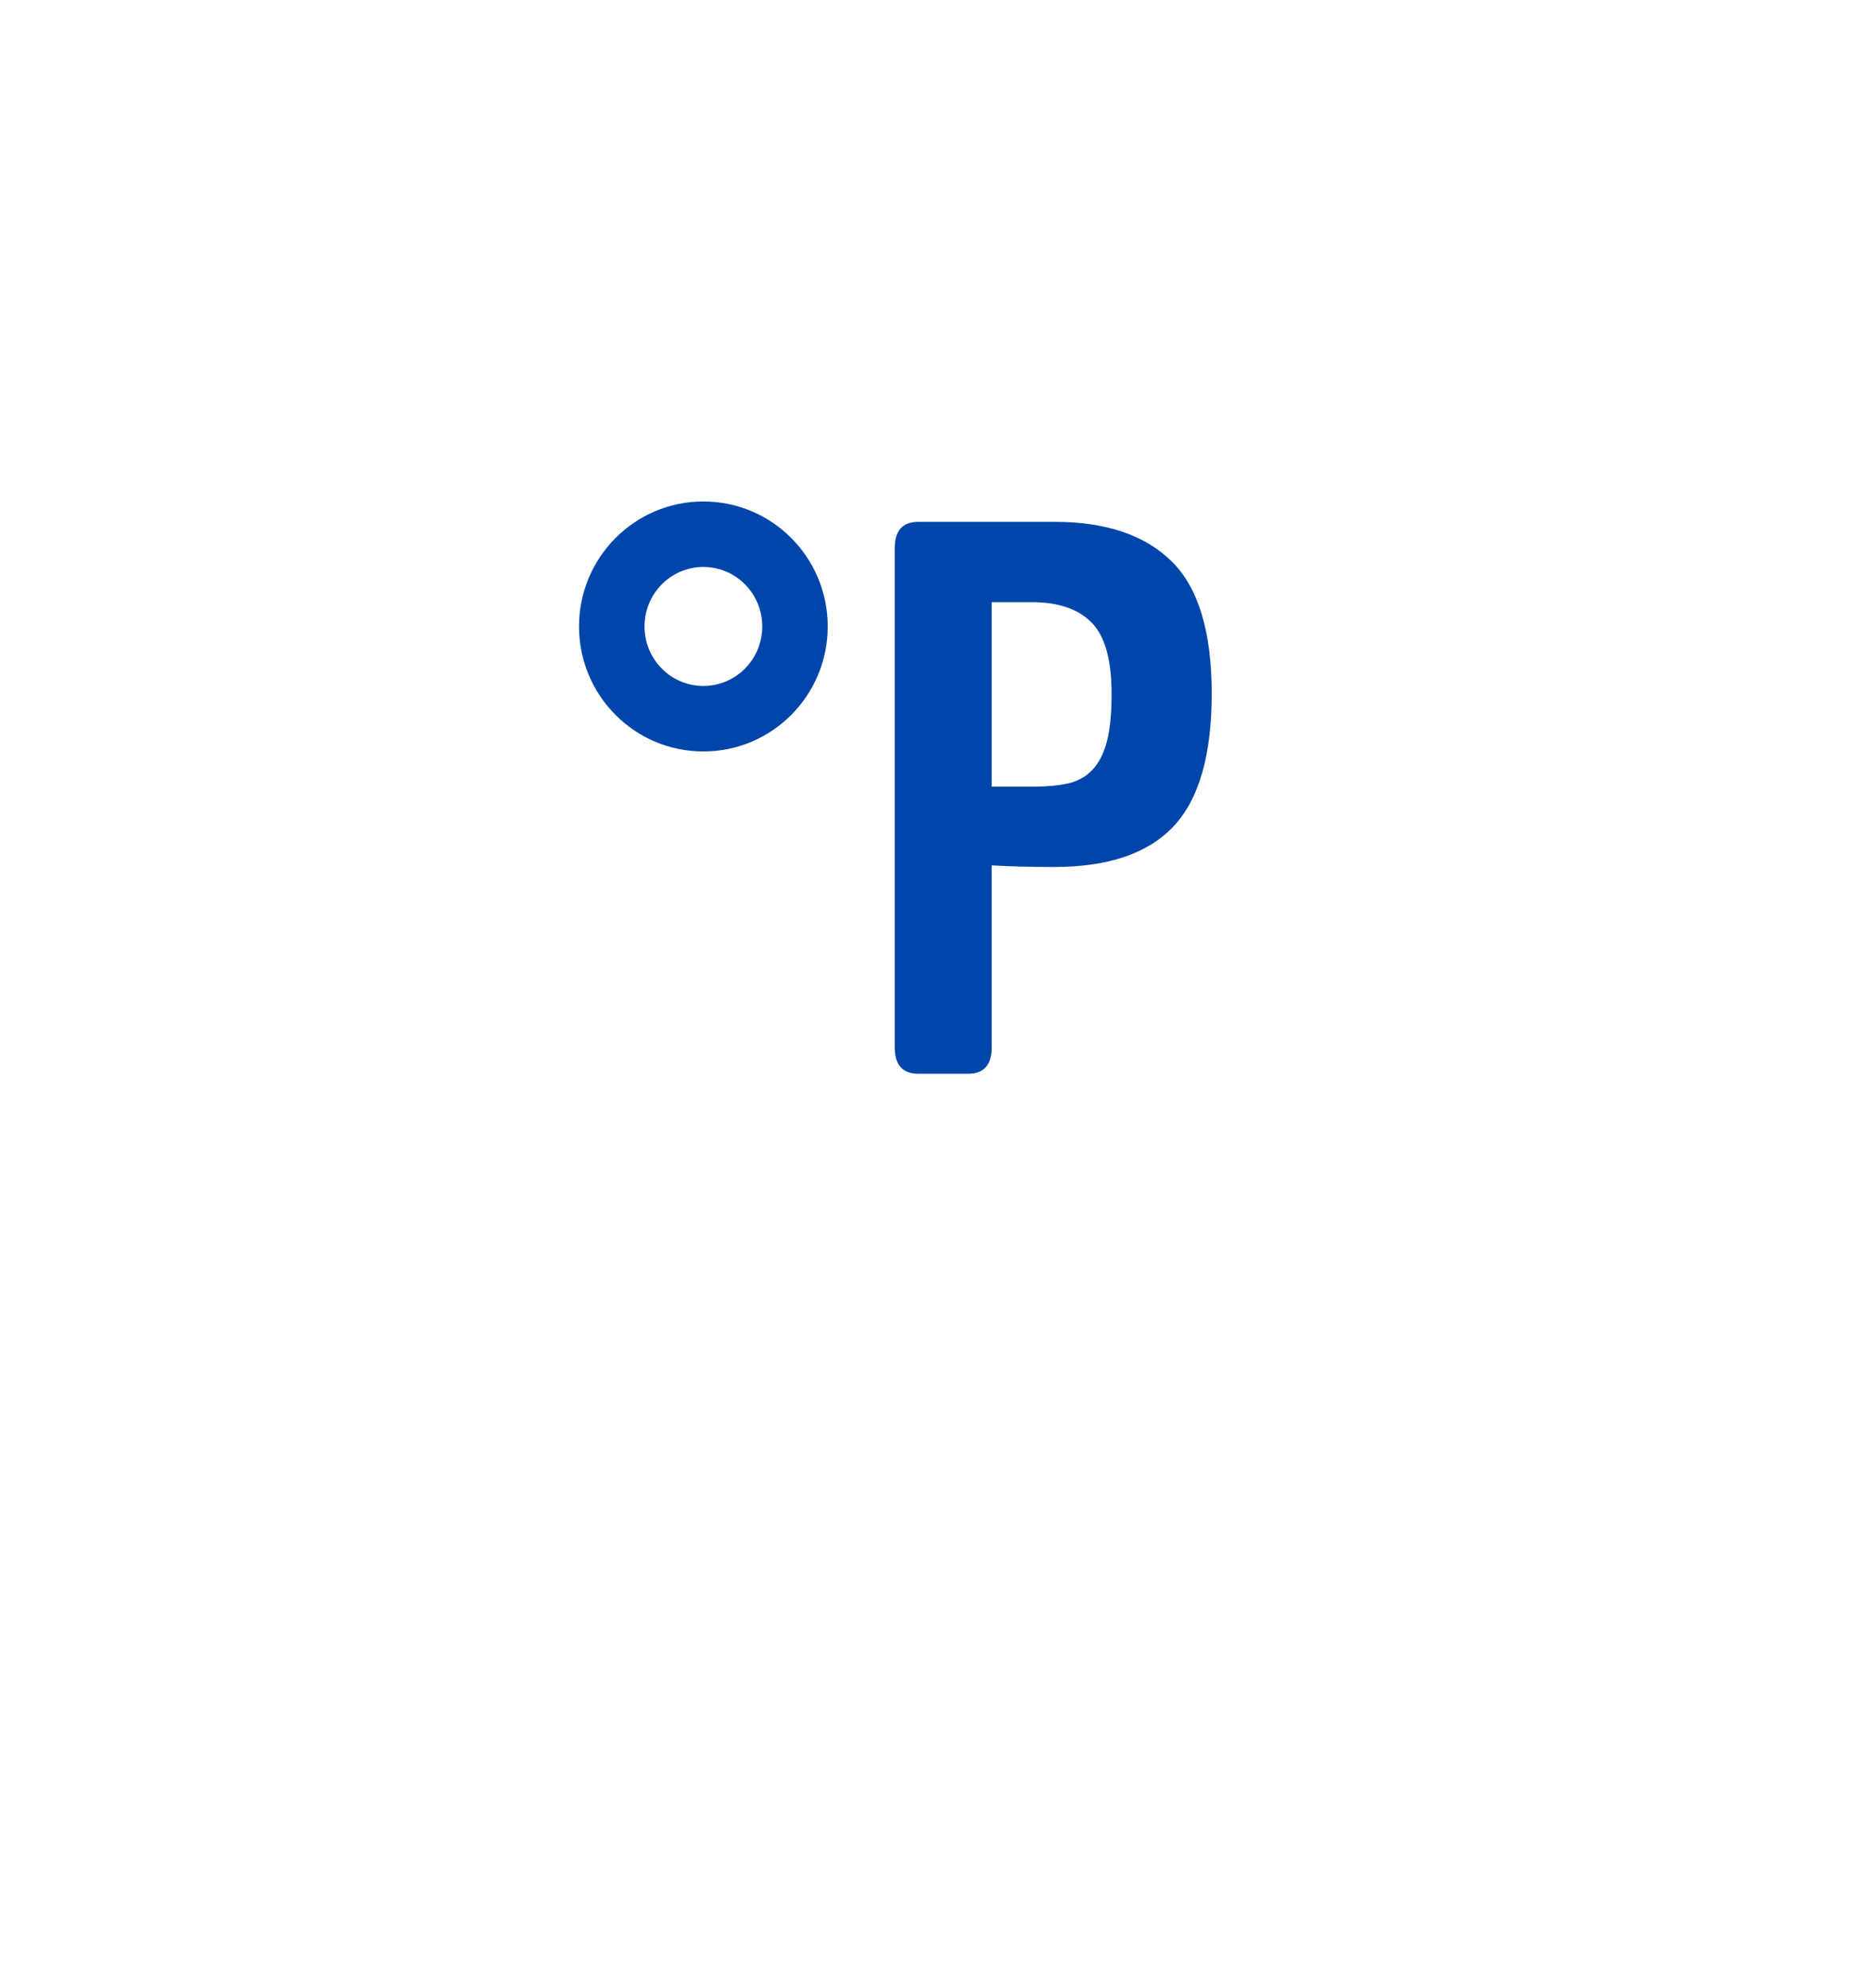 <svg width="80px" height="85px" viewBox="0 0 80 85" version="1.1" xmlns="http://www.w3.org/2000/svg">
    <g id="Home" stroke="none" stroke-width="1" fill="none" fill-rule="evenodd">
        <g id="icon-points" transform="translate(24, 21)" fill="#0046aa">
            <path d="M11.392,5.783 C11.392,2.834 9.014,0.439 6.075,0.439 C3.136,0.439 0.758,2.834 0.758,5.783 C0.758,8.732 3.136,11.127 6.075,11.127 C9.014,11.127 11.392,8.732 11.392,5.783 Z M3.558,5.783 C3.558,4.376 4.687,3.239 6.075,3.239 C7.463,3.239 8.592,4.376 8.592,5.783 C8.592,7.19 7.463,8.327 6.075,8.327 C4.687,8.327 3.558,7.19 3.558,5.783 Z"
                  id="Oval-265"></path>
            <path d="M18.404,23.783 C18.404,24.531 18.067,24.905 17.392,24.905 L15.268,24.905 C14.594,24.905 14.257,24.531 14.257,23.783 L14.257,2.432 C14.257,1.684 14.594,1.31 15.268,1.31 L21.101,1.31 C23.281,1.31 24.945,1.871 26.091,2.993 C27.237,4.115 27.81,6.002 27.81,8.654 C27.81,11.283 27.265,13.176 26.175,14.332 C25.085,15.488 23.382,16.066 21.067,16.066 C20.101,16.066 19.213,16.043 18.404,15.998 L18.404,23.783 Z M20.191,12.632 C20.753,12.632 21.242,12.586 21.657,12.496 C22.073,12.405 22.422,12.212 22.703,11.918 C22.983,11.623 23.191,11.221 23.326,10.711 C23.461,10.201 23.529,9.515 23.529,8.654 C23.529,7.203 23.242,6.189 22.669,5.611 C22.096,5.033 21.247,4.744 20.123,4.744 L18.404,4.744 L18.404,12.632 L20.191,12.632 Z"
                  id="°P-3"></path>
        </g>
        <rect x="0" y="0" width="80px" height="85px" />
    </g>
</svg>